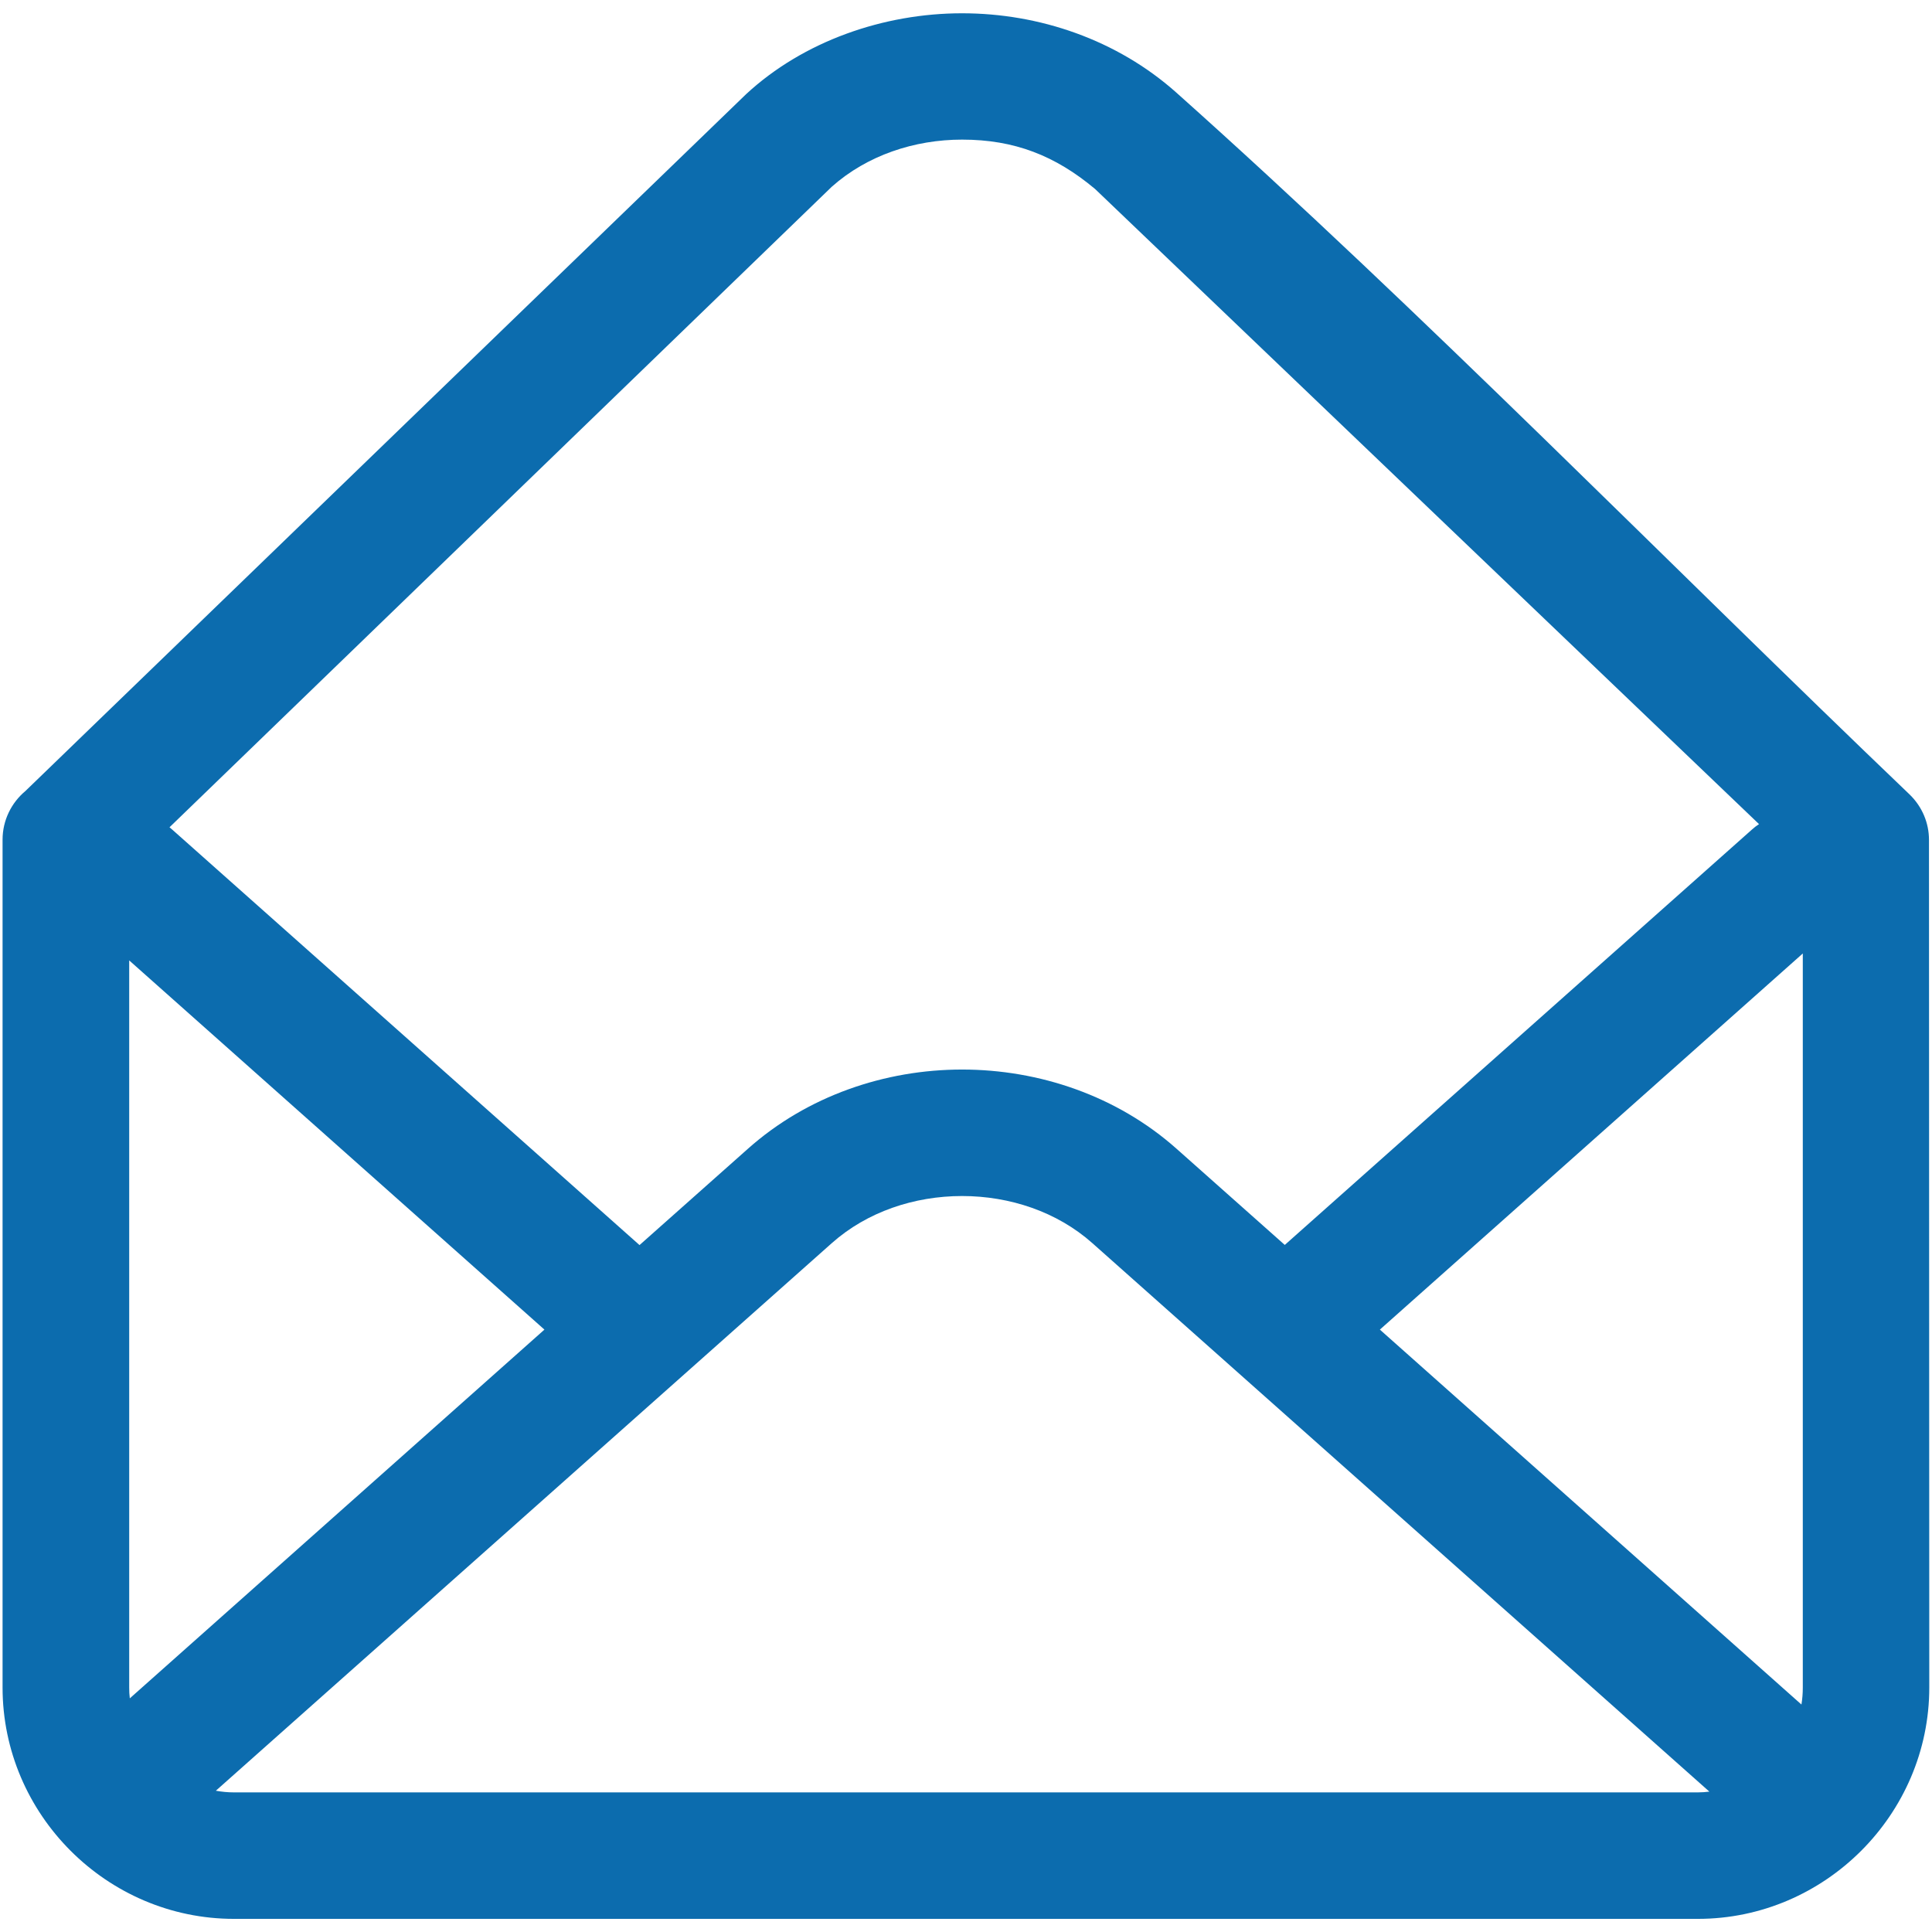 <?xml version="1.0" encoding="utf-8"?>
<!-- Generator: Adobe Illustrator 27.4.0, SVG Export Plug-In . SVG Version: 6.00 Build 0)  -->
<svg version="1.1" id="Layer_1" xmlns="http://www.w3.org/2000/svg" xmlns:xlink="http://www.w3.org/1999/xlink" x="0px" y="0px"
	 viewBox="0 0 128 128" style="enable-background:new 0 0 128 128;" xml:space="preserve">
<style type="text/css">
	.st0{fill:#0C6CAE;}
</style>
<path class="st0" d="M127.82,111.8c0,8.41-6.92,15.33-15.33,15.33H15.5c-8.42,0-15.33-6.92-15.33-15.33V55.63
	c0-1.29,0.59-2.45,1.51-3.22L49.43,6.24c3.81-3.53,9.14-5.36,14.31-5.36c5.11,0,10.26,1.75,14.19,5.25
	c16.3,14.55,32.67,31.28,48.58,46.5c0.85,0.82,1.29,1.91,1.29,3.01L127.82,111.8L127.82,111.8z M11.23,54.81l0.2,0.17l30.94,27.51
	l7.18-6.38c3.93-3.5,9.08-5.25,14.19-5.25S74,72.6,77.94,76.1l7.18,6.38l30.94-27.51c0.15-0.14,0.31-0.26,0.48-0.37L72.55,12.52
	c-2.64-2.21-5.34-3.27-8.81-3.27c-3.16,0-6.29,1.04-8.63,3.12L11.23,54.81L11.23,54.81z M36.07,88.09L8.56,63.63v48.17
	c0,0.24,0.01,0.48,0.04,0.72L36.07,88.09L36.07,88.09z M119.44,63.17L91.42,88.09l27.93,24.84c0.06-0.37,0.09-0.74,0.09-1.12V63.17
	L119.44,63.17z M113.25,118.7L72.37,82.36c-2.34-2.08-5.47-3.12-8.63-3.12c-3.16,0-6.29,1.04-8.63,3.12L14.3,118.64
	c0.39,0.07,0.79,0.11,1.2,0.11h96.99C112.75,118.75,113,118.73,113.25,118.7L113.25,118.7z"/>
</svg>
